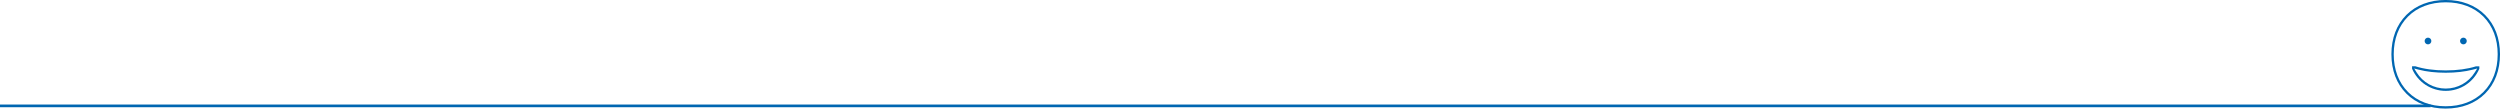 <?xml version="1.0" encoding="UTF-8"?>
<svg id="Guideline" xmlns="http://www.w3.org/2000/svg" viewBox="0 0 1397.85 60.71">
  <defs>
    <style>
      .cls-1 {
        fill-rule: evenodd;
      }

      .cls-1, .cls-2 {
        fill: #0066b1;
      }
    </style>
  </defs>
  <rect class="cls-2" y="58.45" width="1359.06" height="1.5"/>
  <g>
    <path class="cls-2" d="M1357.59,24.81c-1.04,0-1.88-.85-1.88-1.88s.85-1.88,1.88-1.88,1.88.85,1.88,1.88-.84,1.88-1.88,1.88Z"/>
    <path class="cls-2" d="M1377.39,24.81c-1.04,0-1.88-.85-1.88-1.88s.85-1.88,1.88-1.88,1.88.85,1.88,1.88-.84,1.88-1.88,1.88Z"/>
    <path class="cls-1" d="M1367.49,50.81c-8.21,0-15.58-4.86-18.81-12.4v-1.35h1.84c4.7,1.51,10.56,2.31,16.97,2.31s12.27-.79,16.97-2.3h1.84s0,1.34,0,1.34c-3.23,7.54-10.59,12.4-18.81,12.4ZM1351.18,40.42c3.52,5.7,9.62,9.1,16.31,9.1s12.79-3.4,16.31-9.1l1.31-2.12-2.41.63c-4.44,1.15-9.56,1.74-15.21,1.74s-10.77-.58-15.21-1.74l-2.41-.63,1.31,2.12Z"/>
    <path class="cls-1" d="M1367.49,60.71c-8.92,0-16.53-2.89-22-8.36-5.47-5.47-8.36-13.07-8.36-22s2.89-16.53,8.36-22c5.47-5.47,13.08-8.36,22-8.36s16.53,2.89,22,8.36c5.47,5.47,8.36,13.07,8.36,22s-2.89,16.53-8.36,22c-5.47,5.47-13.08,8.36-22,8.36ZM1367.49,1.29c-8.57,0-15.86,2.76-21.08,7.98s-7.98,12.51-7.98,21.08,2.76,15.86,7.98,21.08c5.22,5.22,12.51,7.98,21.08,7.98s15.86-2.76,21.08-7.98c5.22-5.22,7.98-12.51,7.98-21.08s-2.76-15.86-7.98-21.08c-5.22-5.22-12.51-7.98-21.08-7.98Z"/>
  </g>
</svg>